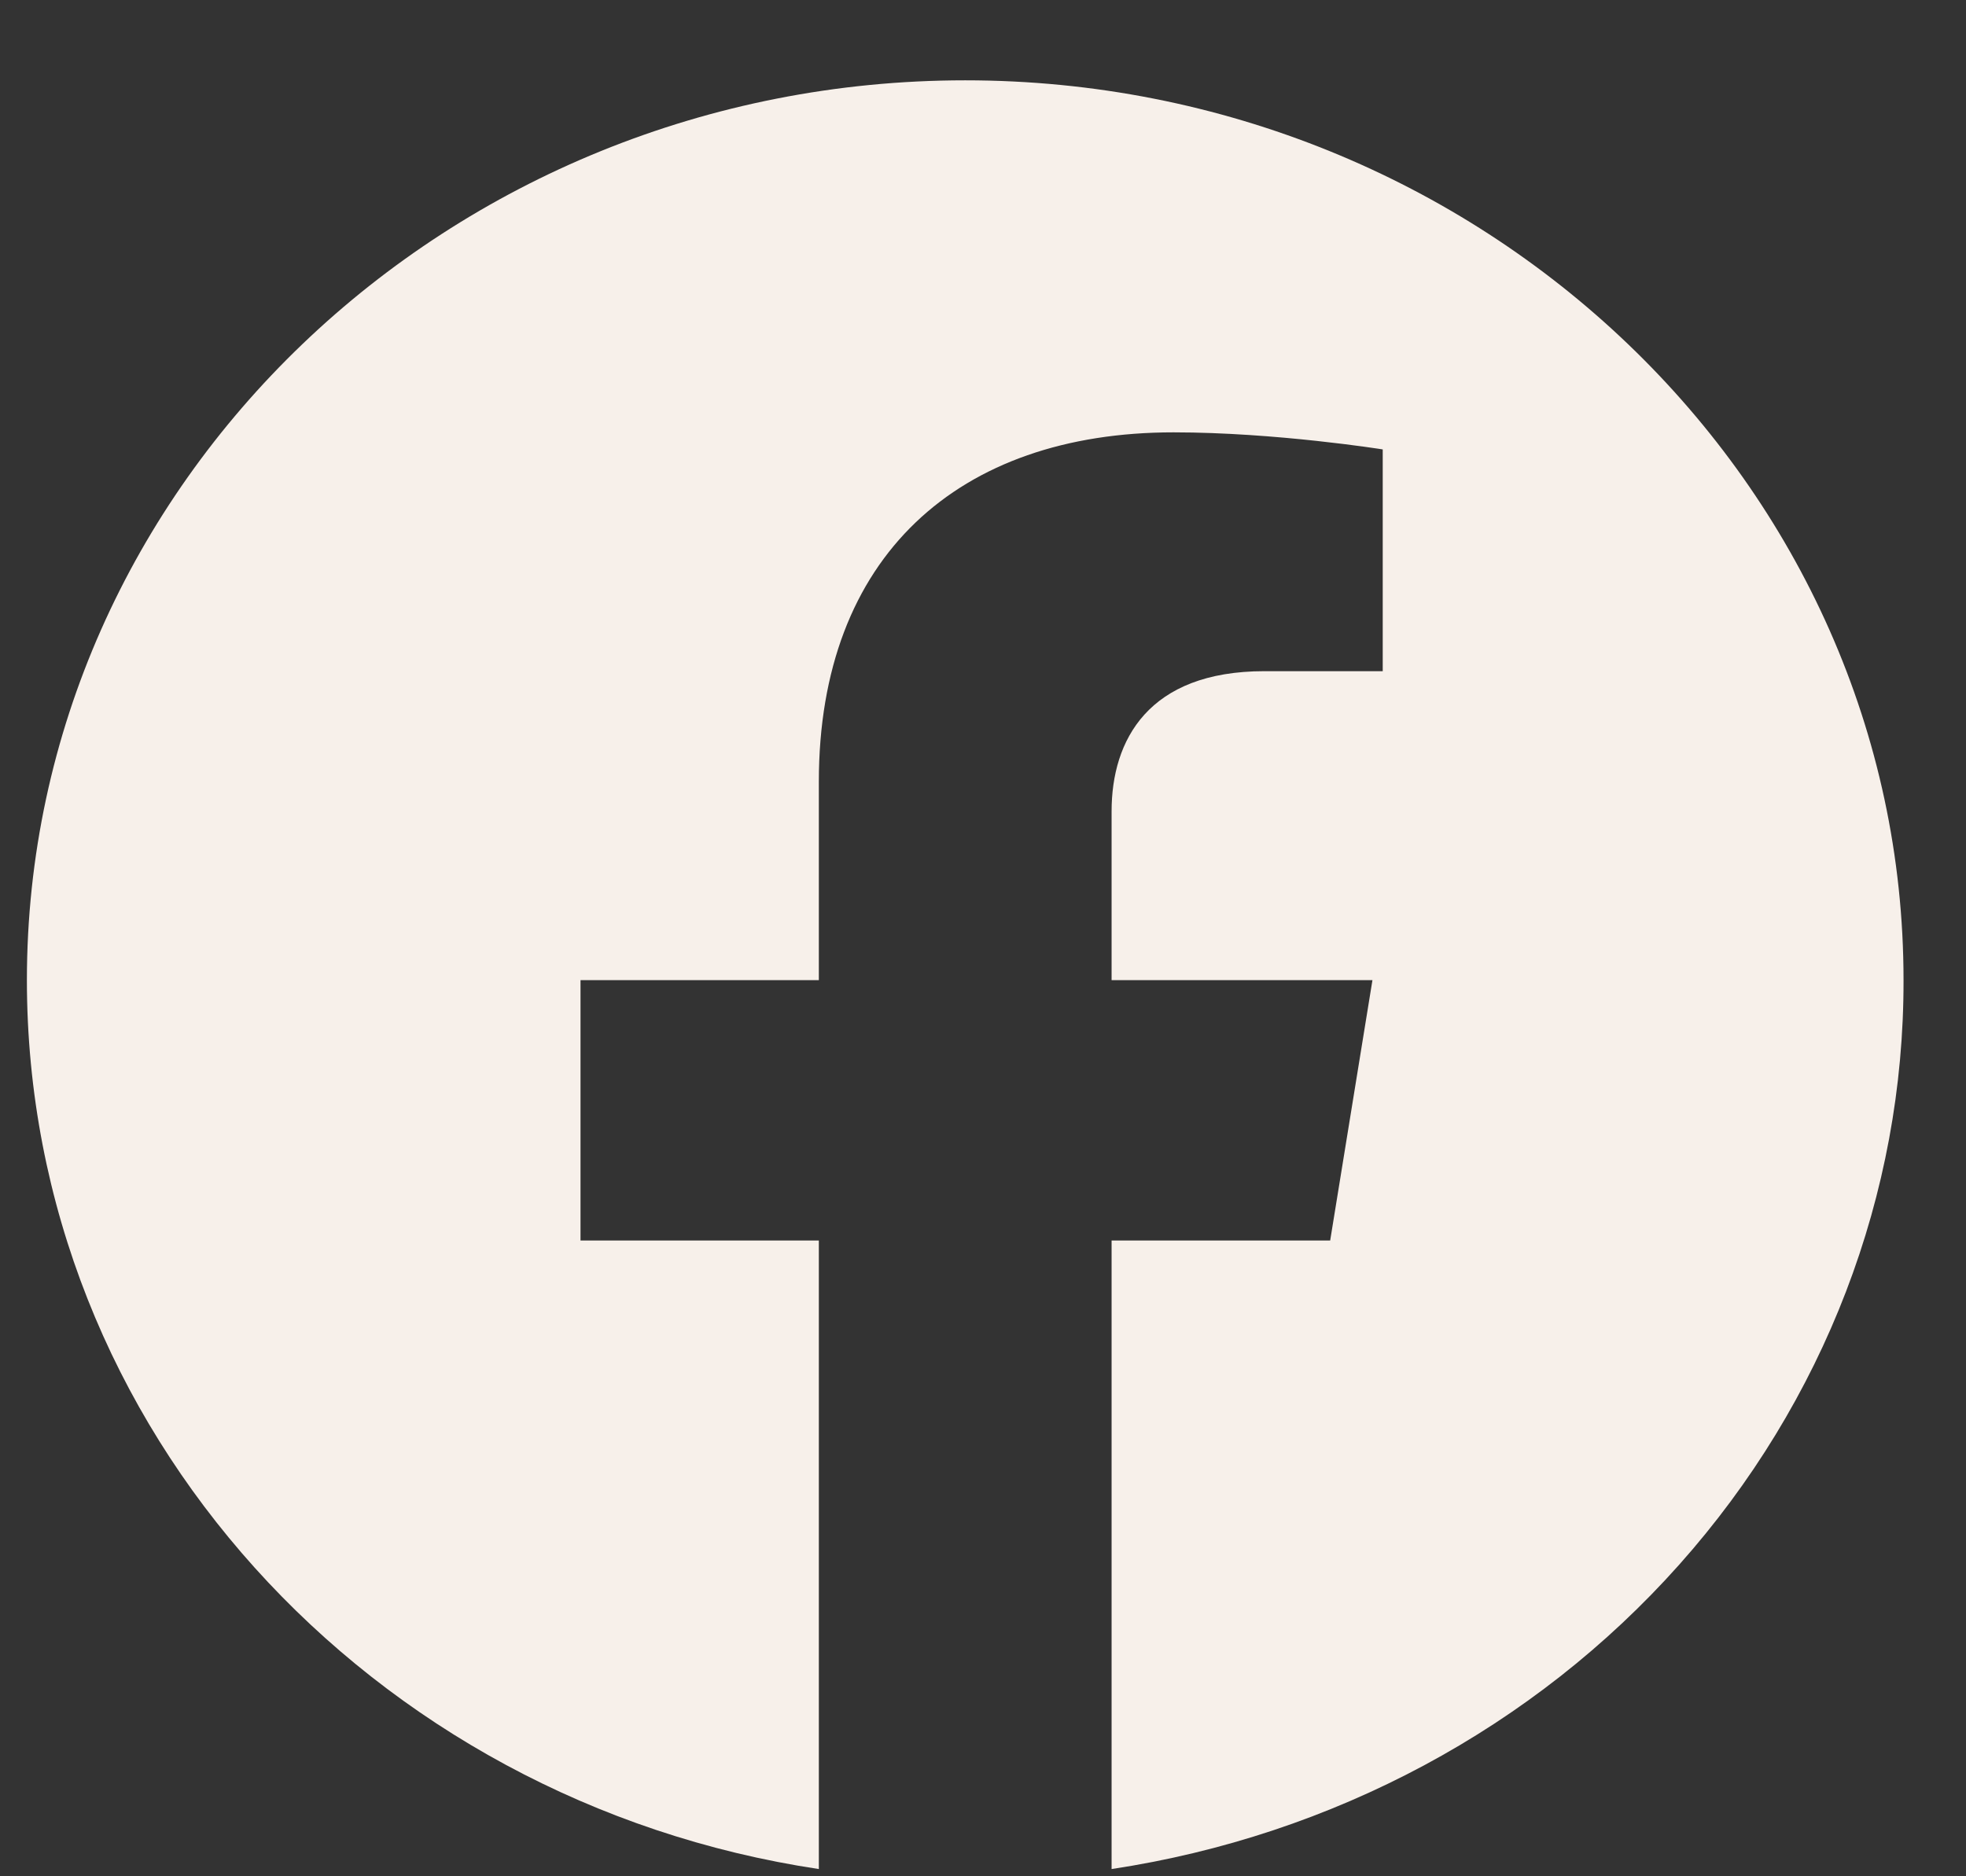 <svg width="22" height="21" viewBox="0 0 22 21" fill="none" xmlns="http://www.w3.org/2000/svg">
<rect x="0" y="0" width="22" height="21" fill="#333333" stroke="none"/>
<path d="M10.801 0.899C5.026 0.899 0.301 5.412 0.301 10.97C0.301 15.995 4.144 20.165 9.163 20.919V13.884H6.496V10.97H9.163V8.749C9.163 6.226 10.727 4.839 13.132 4.839C14.276 4.839 15.473 5.03 15.473 5.03V7.512H14.15C12.848 7.512 12.439 8.286 12.439 9.08V10.97H15.358L14.885 13.884H12.439V20.919C14.913 20.545 17.166 19.337 18.791 17.512C20.416 15.688 21.306 13.367 21.301 10.97C21.301 5.412 16.576 0.899 10.801 0.899Z" fill="#F7F0EA"/>
</svg>
